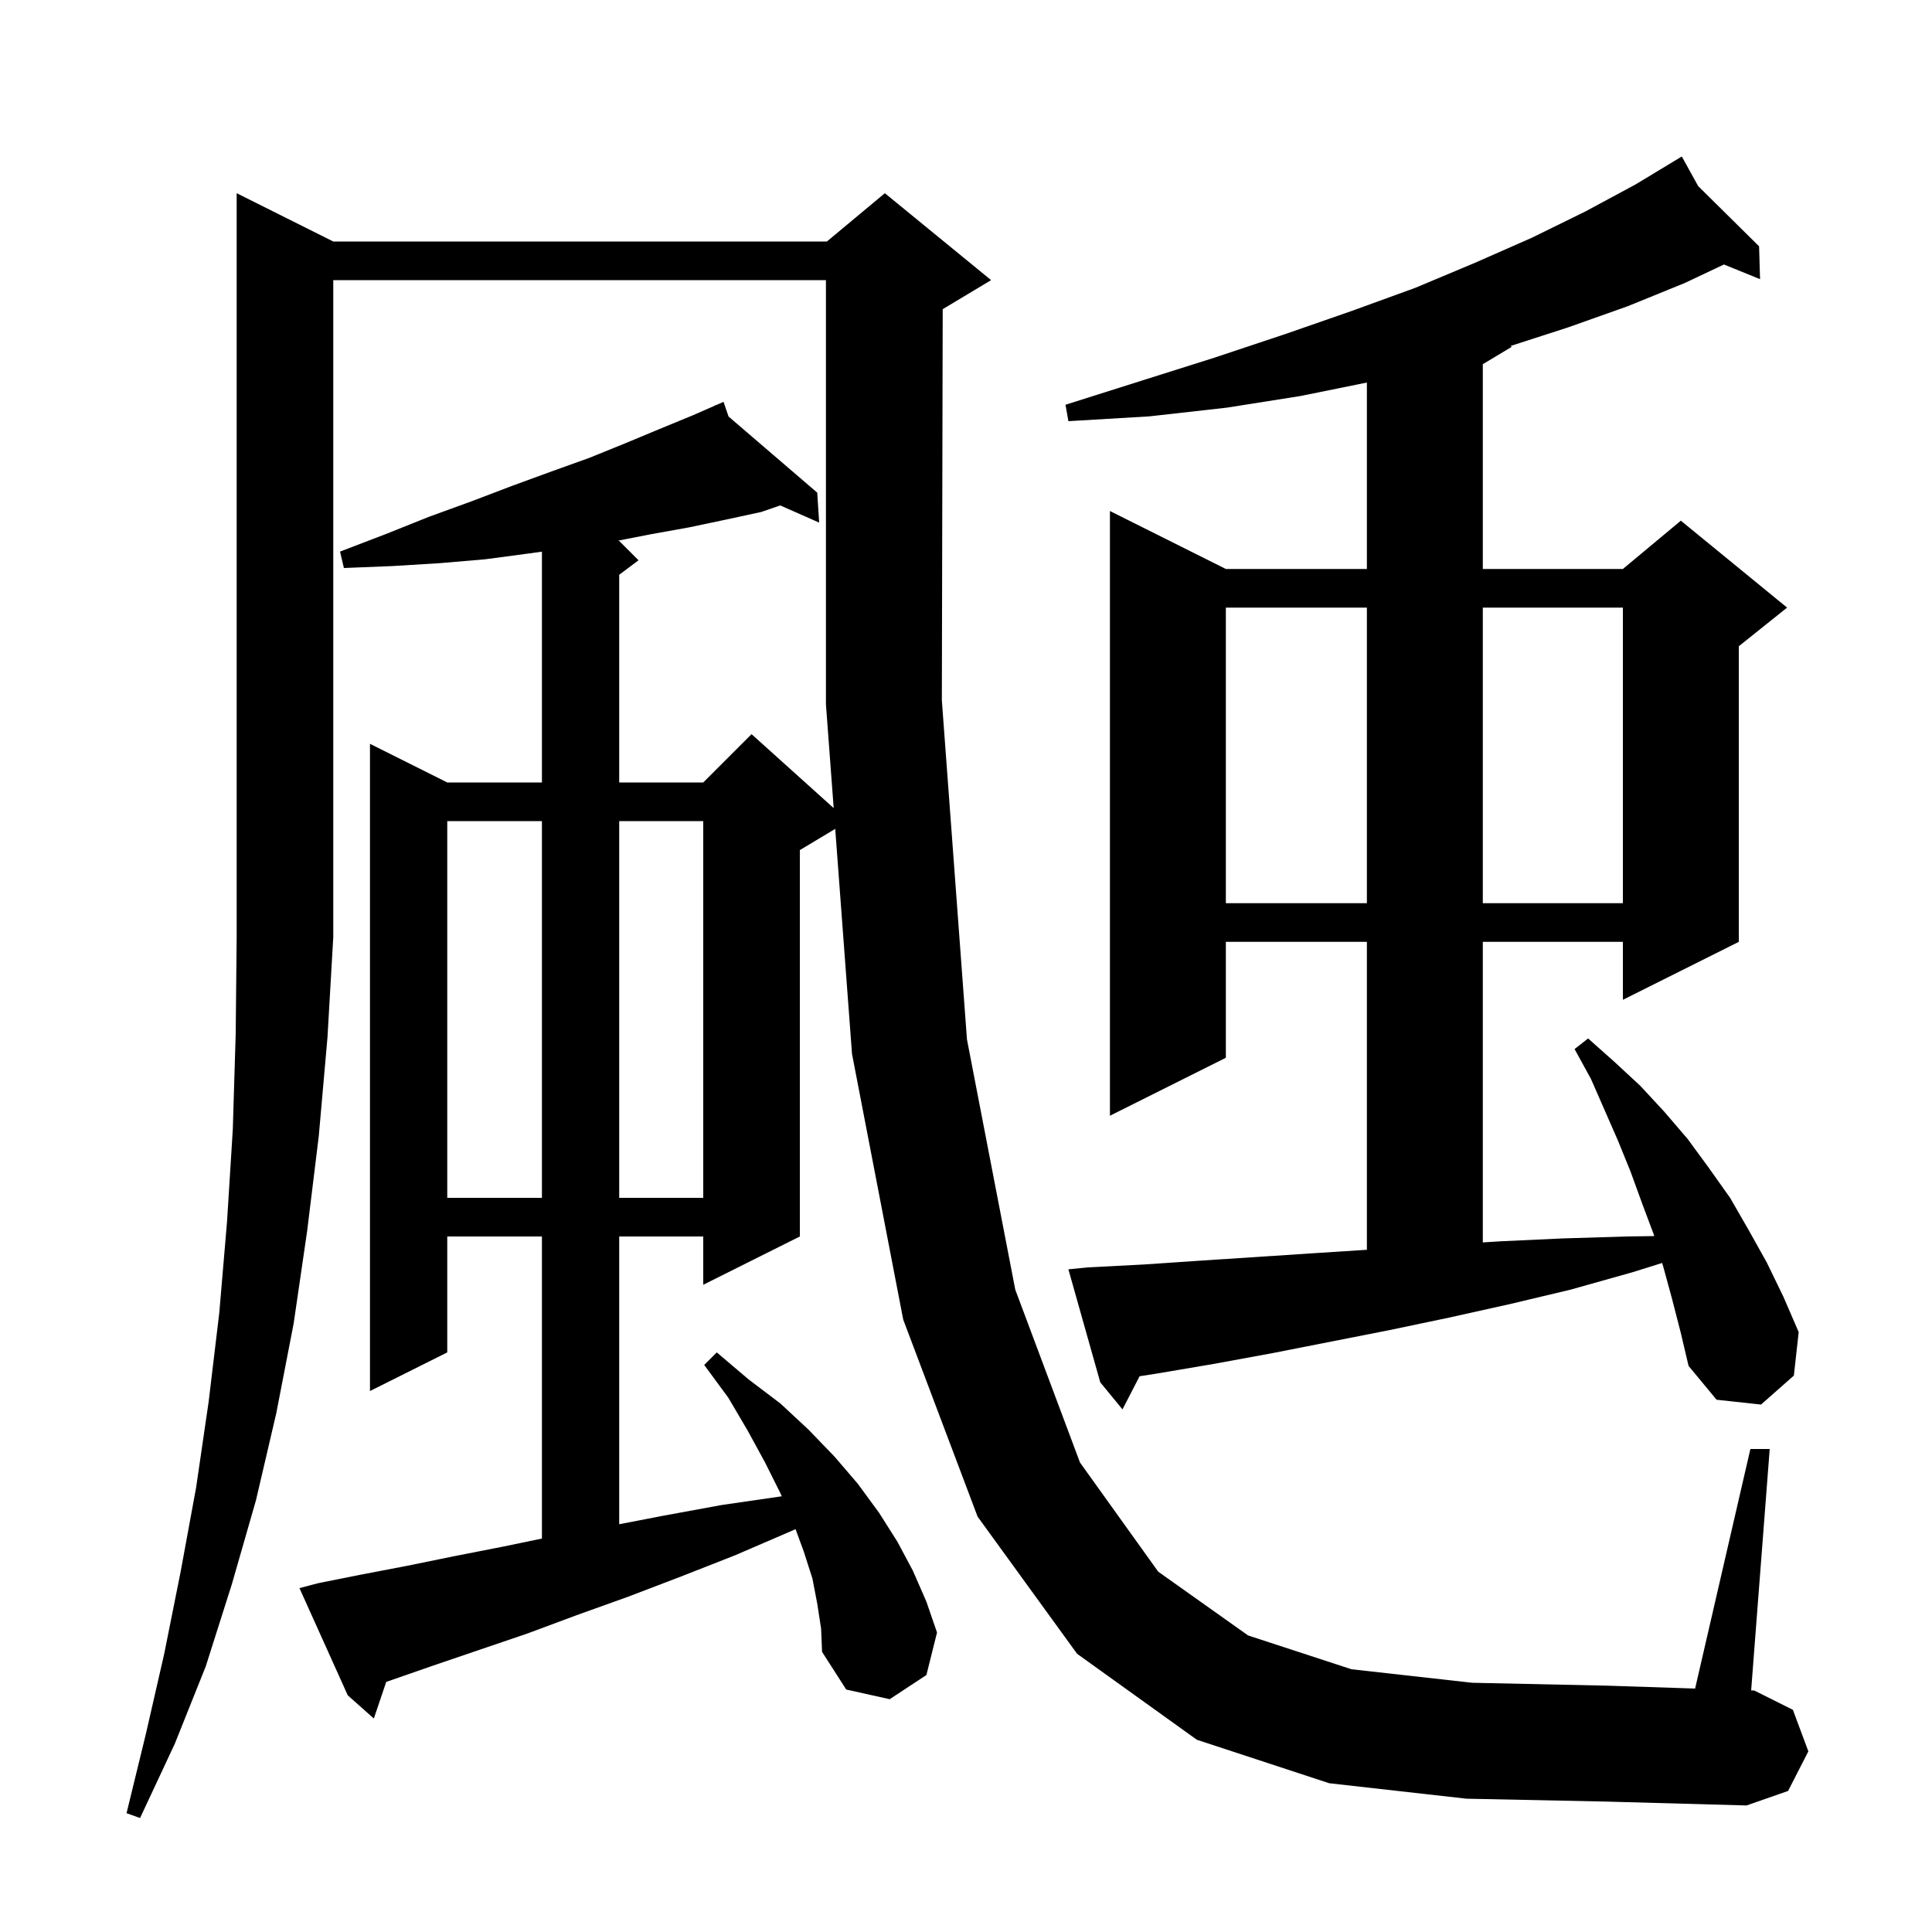 <svg xmlns="http://www.w3.org/2000/svg" xmlns:xlink="http://www.w3.org/1999/xlink" version="1.1" baseProfile="full" viewBox="0 0 200 200" width="200" height="200"><g fill="currentColor"><path d="M 151.8 186.2 L 137.6 184.6 L 123.9 180.1 L 111.5 171.2 L 101.2 157.0 L 93.5 136.6 L 88.2 109.1 L 86.462 85.803 L 82.8 88.0 L 82.8 128.0 L 72.8 133.0 L 72.8 128.0 L 64.1 128.0 L 64.1 157.788 L 68.7 156.9 L 74.7 155.8 L 80.9 154.9 L 80.928 154.896 L 80.8 154.6 L 79.2 151.4 L 77.4 148.1 L 75.4 144.7 L 72.9 141.3 L 74.2 140.0 L 77.5 142.8 L 80.8 145.3 L 83.7 148.0 L 86.4 150.8 L 88.8 153.6 L 91.0 156.6 L 92.9 159.6 L 94.5 162.6 L 95.9 165.8 L 97.0 169.0 L 95.9 173.4 L 92.1 175.9 L 87.6 174.9 L 85.1 171.0 L 85.0 168.6 L 84.6 166.0 L 84.1 163.4 L 83.2 160.6 L 82.355 158.295 L 81.9 158.5 L 76.1 161.0 L 70.5 163.2 L 65.0 165.3 L 59.7 167.2 L 54.6 169.1 L 49.6 170.8 L 44.9 172.4 L 40.3 174.0 L 39.982 174.111 L 38.7 177.9 L 36.0 175.5 L 31.0 164.4 L 32.9 163.9 L 37.4 163.0 L 42.1 162.1 L 47.0 161.1 L 52.1 160.1 L 56.1 159.27 L 56.1 128.0 L 46.3 128.0 L 46.3 140.0 L 38.3 144.0 L 38.3 77.0 L 46.3 81.0 L 56.1 81.0 L 56.1 57.109 L 54.7 57.3 L 50.2 57.9 L 45.5 58.3 L 40.6 58.6 L 35.6 58.8 L 35.2 57.1 L 39.9 55.3 L 44.4 53.5 L 48.8 51.9 L 53.0 50.3 L 57.1 48.8 L 61.0 47.4 L 64.7 45.9 L 68.3 44.4 L 71.7 43.0 L 74.034 41.979 L 74.0 41.9 L 74.072 41.962 L 74.9 41.6 L 75.42 43.119 L 84.6 51.0 L 84.8 54.1 L 80.768 52.321 L 78.8 53.0 L 75.1 53.8 L 71.3 54.6 L 67.4 55.3 L 63.974 55.968 L 64.1 56.0 L 66.1 58.0 L 64.1 59.5 L 64.1 81.0 L 72.8 81.0 L 77.8 76.0 L 86.302 83.652 L 85.5 72.9 L 85.5 29.0 L 34.5 29.0 L 34.5 97.0 L 33.9 107.4 L 33.0 117.6 L 31.8 127.4 L 30.4 137.0 L 28.6 146.3 L 26.5 155.3 L 24.0 164.0 L 21.3 172.5 L 18.1 180.5 L 14.5 188.2 L 13.1 187.7 L 15.1 179.5 L 17.0 171.2 L 18.7 162.7 L 20.3 154.0 L 21.6 145.1 L 22.7 135.9 L 23.5 126.5 L 24.1 116.9 L 24.4 107.0 L 24.5 96.9 L 24.5 20.0 L 34.5 25.0 L 85.6 25.0 L 91.6 20.0 L 102.6 29.0 L 97.6 32.0 L 97.589 32.005 L 97.5 72.5 L 100.1 107.6 L 105.1 133.5 L 111.8 151.4 L 119.9 162.7 L 129.2 169.3 L 139.9 172.8 L 152.4 174.2 L 166.4 174.5 L 175.477 174.799 L 181.2 150.0 L 183.2 150.0 L 181.278 174.989 L 181.6 175.0 L 185.6 177.0 L 187.2 181.3 L 185.1 185.4 L 180.8 186.9 L 166.3 186.5 Z M 173.1 134.5 L 172.2 131.2 L 172.065 130.742 L 169.0 131.7 L 162.6 133.5 L 156.3 135.0 L 150.0 136.4 L 143.8 137.7 L 131.6 140.1 L 125.6 141.2 L 119.7 142.2 L 117.969 142.469 L 116.2 145.9 L 113.9 143.1 L 110.6 131.4 L 112.6 131.2 L 118.4 130.9 L 124.3 130.5 L 136.5 129.7 L 141.5 129.377 L 141.5 97.5 L 126.9 97.5 L 126.9 109.5 L 114.9 115.5 L 114.9 52.9 L 126.9 58.9 L 141.5 58.9 L 141.5 39.601 L 134.6 41.0 L 127.0 42.2 L 119.0 43.1 L 110.6 43.6 L 110.3 41.9 L 118.2 39.4 L 125.8 37.0 L 133.0 34.6 L 139.9 32.2 L 146.5 29.8 L 152.7 27.2 L 158.6 24.6 L 164.1 21.9 L 169.3 19.1 L 173.221 16.731 L 173.2 16.7 L 173.227 16.727 L 174.1 16.2 L 175.792 19.263 L 182.1 25.5 L 182.2 28.9 L 178.462 27.38 L 174.4 29.3 L 168.5 31.7 L 162.3 33.9 L 156.373 35.815 L 156.5 35.9 L 153.5 37.7 L 153.5 58.9 L 168.0 58.9 L 174.0 53.9 L 185.0 62.9 L 180.0 66.9 L 180.0 97.5 L 168.0 103.5 L 168.0 97.5 L 153.5 97.5 L 153.5 128.614 L 155.3 128.5 L 161.8 128.2 L 168.4 128.0 L 171.246 127.958 L 171.2 127.8 L 170.0 124.6 L 168.8 121.3 L 167.5 118.1 L 164.7 111.7 L 163.0 108.6 L 164.4 107.5 L 167.1 109.9 L 169.8 112.4 L 172.3 115.1 L 174.7 117.9 L 176.9 120.9 L 179.1 124.0 L 181.0 127.3 L 182.9 130.7 L 184.6 134.2 L 186.2 137.9 L 185.7 142.4 L 182.3 145.4 L 177.7 144.9 L 174.8 141.4 L 174.0 138.0 Z M 46.3 85.0 L 46.3 124.0 L 56.1 124.0 L 56.1 85.0 Z M 64.1 85.0 L 64.1 124.0 L 72.8 124.0 L 72.8 85.0 Z M 126.9 62.9 L 126.9 93.5 L 141.5 93.5 L 141.5 62.9 Z M 153.5 62.9 L 153.5 93.5 L 168.0 93.5 L 168.0 62.9 Z "/></g></svg>